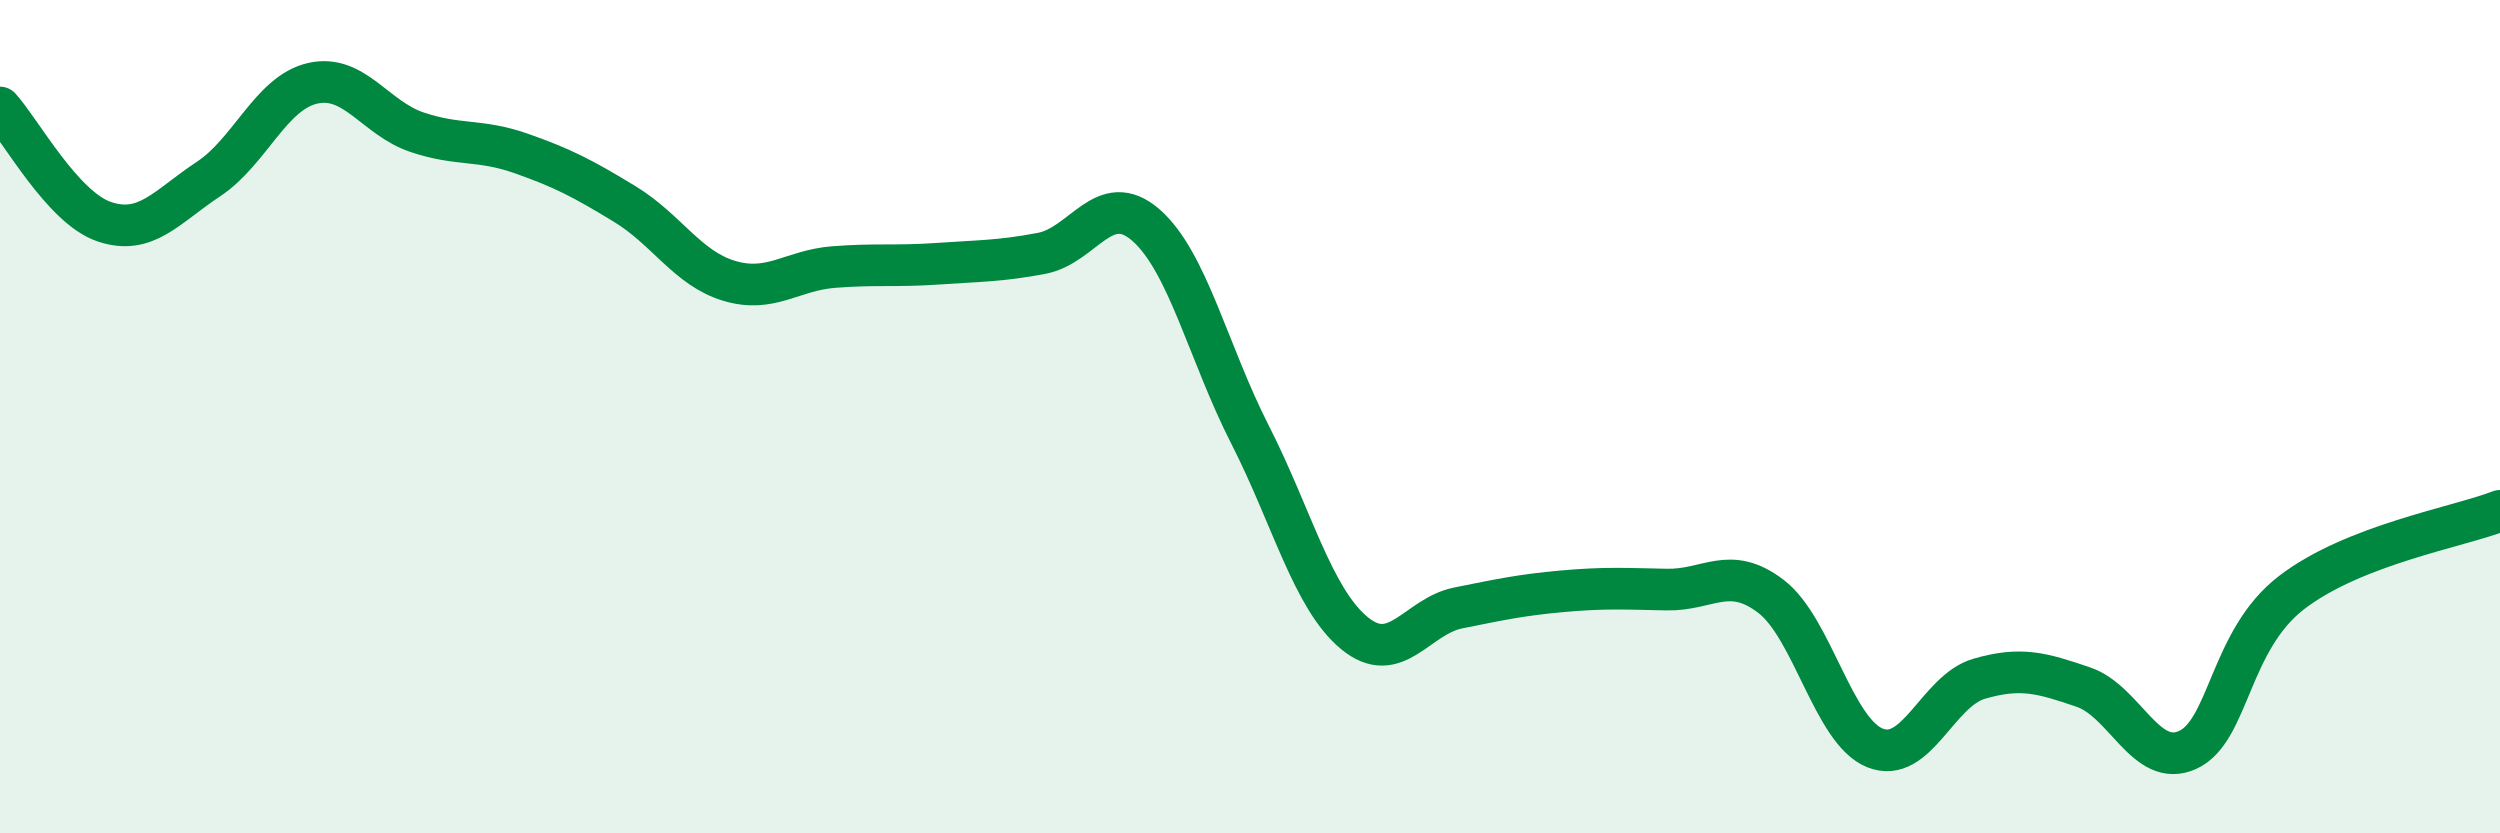 
    <svg width="60" height="20" viewBox="0 0 60 20" xmlns="http://www.w3.org/2000/svg">
      <path
        d="M 0,2.58 C 0.5,3.13 1.5,4.98 2.5,5.32 C 3.5,5.66 4,4.96 5,4.3 C 6,3.64 6.5,2.23 7.5,2 C 8.5,1.77 9,2.83 10,3.17 C 11,3.51 11.5,3.33 12.5,3.68 C 13.5,4.03 14,4.29 15,4.9 C 16,5.51 16.5,6.44 17.5,6.74 C 18.5,7.04 19,6.49 20,6.41 C 21,6.33 21.5,6.4 22.5,6.33 C 23.5,6.26 24,6.27 25,6.08 C 26,5.89 26.5,4.53 27.5,5.4 C 28.5,6.27 29,8.47 30,10.43 C 31,12.39 31.5,14.36 32.5,15.19 C 33.5,16.02 34,14.79 35,14.59 C 36,14.39 36.5,14.28 37.5,14.19 C 38.5,14.1 39,14.13 40,14.15 C 41,14.17 41.5,13.55 42.5,14.31 C 43.5,15.07 44,17.55 45,17.95 C 46,18.35 46.5,16.58 47.5,16.29 C 48.5,16 49,16.15 50,16.49 C 51,16.83 51.5,18.45 52.5,18 C 53.5,17.55 53.5,15.37 55,14.22 C 56.5,13.07 59,12.65 60,12.26L60 20L0 20Z"
        fill="#008740"
        opacity="0.1"
        stroke-linecap="round"
        stroke-linejoin="round"
      />
      <path
        d="M 0,2.58 C 0.5,3.13 1.5,4.98 2.5,5.32 C 3.5,5.66 4,4.96 5,4.3 C 6,3.64 6.5,2.23 7.5,2 C 8.5,1.77 9,2.83 10,3.17 C 11,3.51 11.5,3.33 12.5,3.68 C 13.5,4.03 14,4.29 15,4.9 C 16,5.51 16.5,6.44 17.5,6.74 C 18.5,7.04 19,6.49 20,6.41 C 21,6.33 21.5,6.4 22.5,6.33 C 23.5,6.26 24,6.27 25,6.08 C 26,5.89 26.5,4.53 27.5,5.4 C 28.5,6.27 29,8.47 30,10.43 C 31,12.39 31.5,14.36 32.5,15.19 C 33.5,16.02 34,14.79 35,14.59 C 36,14.39 36.5,14.28 37.5,14.19 C 38.5,14.1 39,14.13 40,14.15 C 41,14.17 41.5,13.55 42.5,14.31 C 43.5,15.07 44,17.55 45,17.95 C 46,18.35 46.5,16.58 47.5,16.29 C 48.5,16 49,16.15 50,16.49 C 51,16.83 51.5,18.45 52.5,18 C 53.5,17.55 53.5,15.37 55,14.22 C 56.5,13.07 59,12.65 60,12.26"
        stroke="#008740"
        stroke-width="1"
        fill="none"
        stroke-linecap="round"
        stroke-linejoin="round"
      />
    </svg>
  